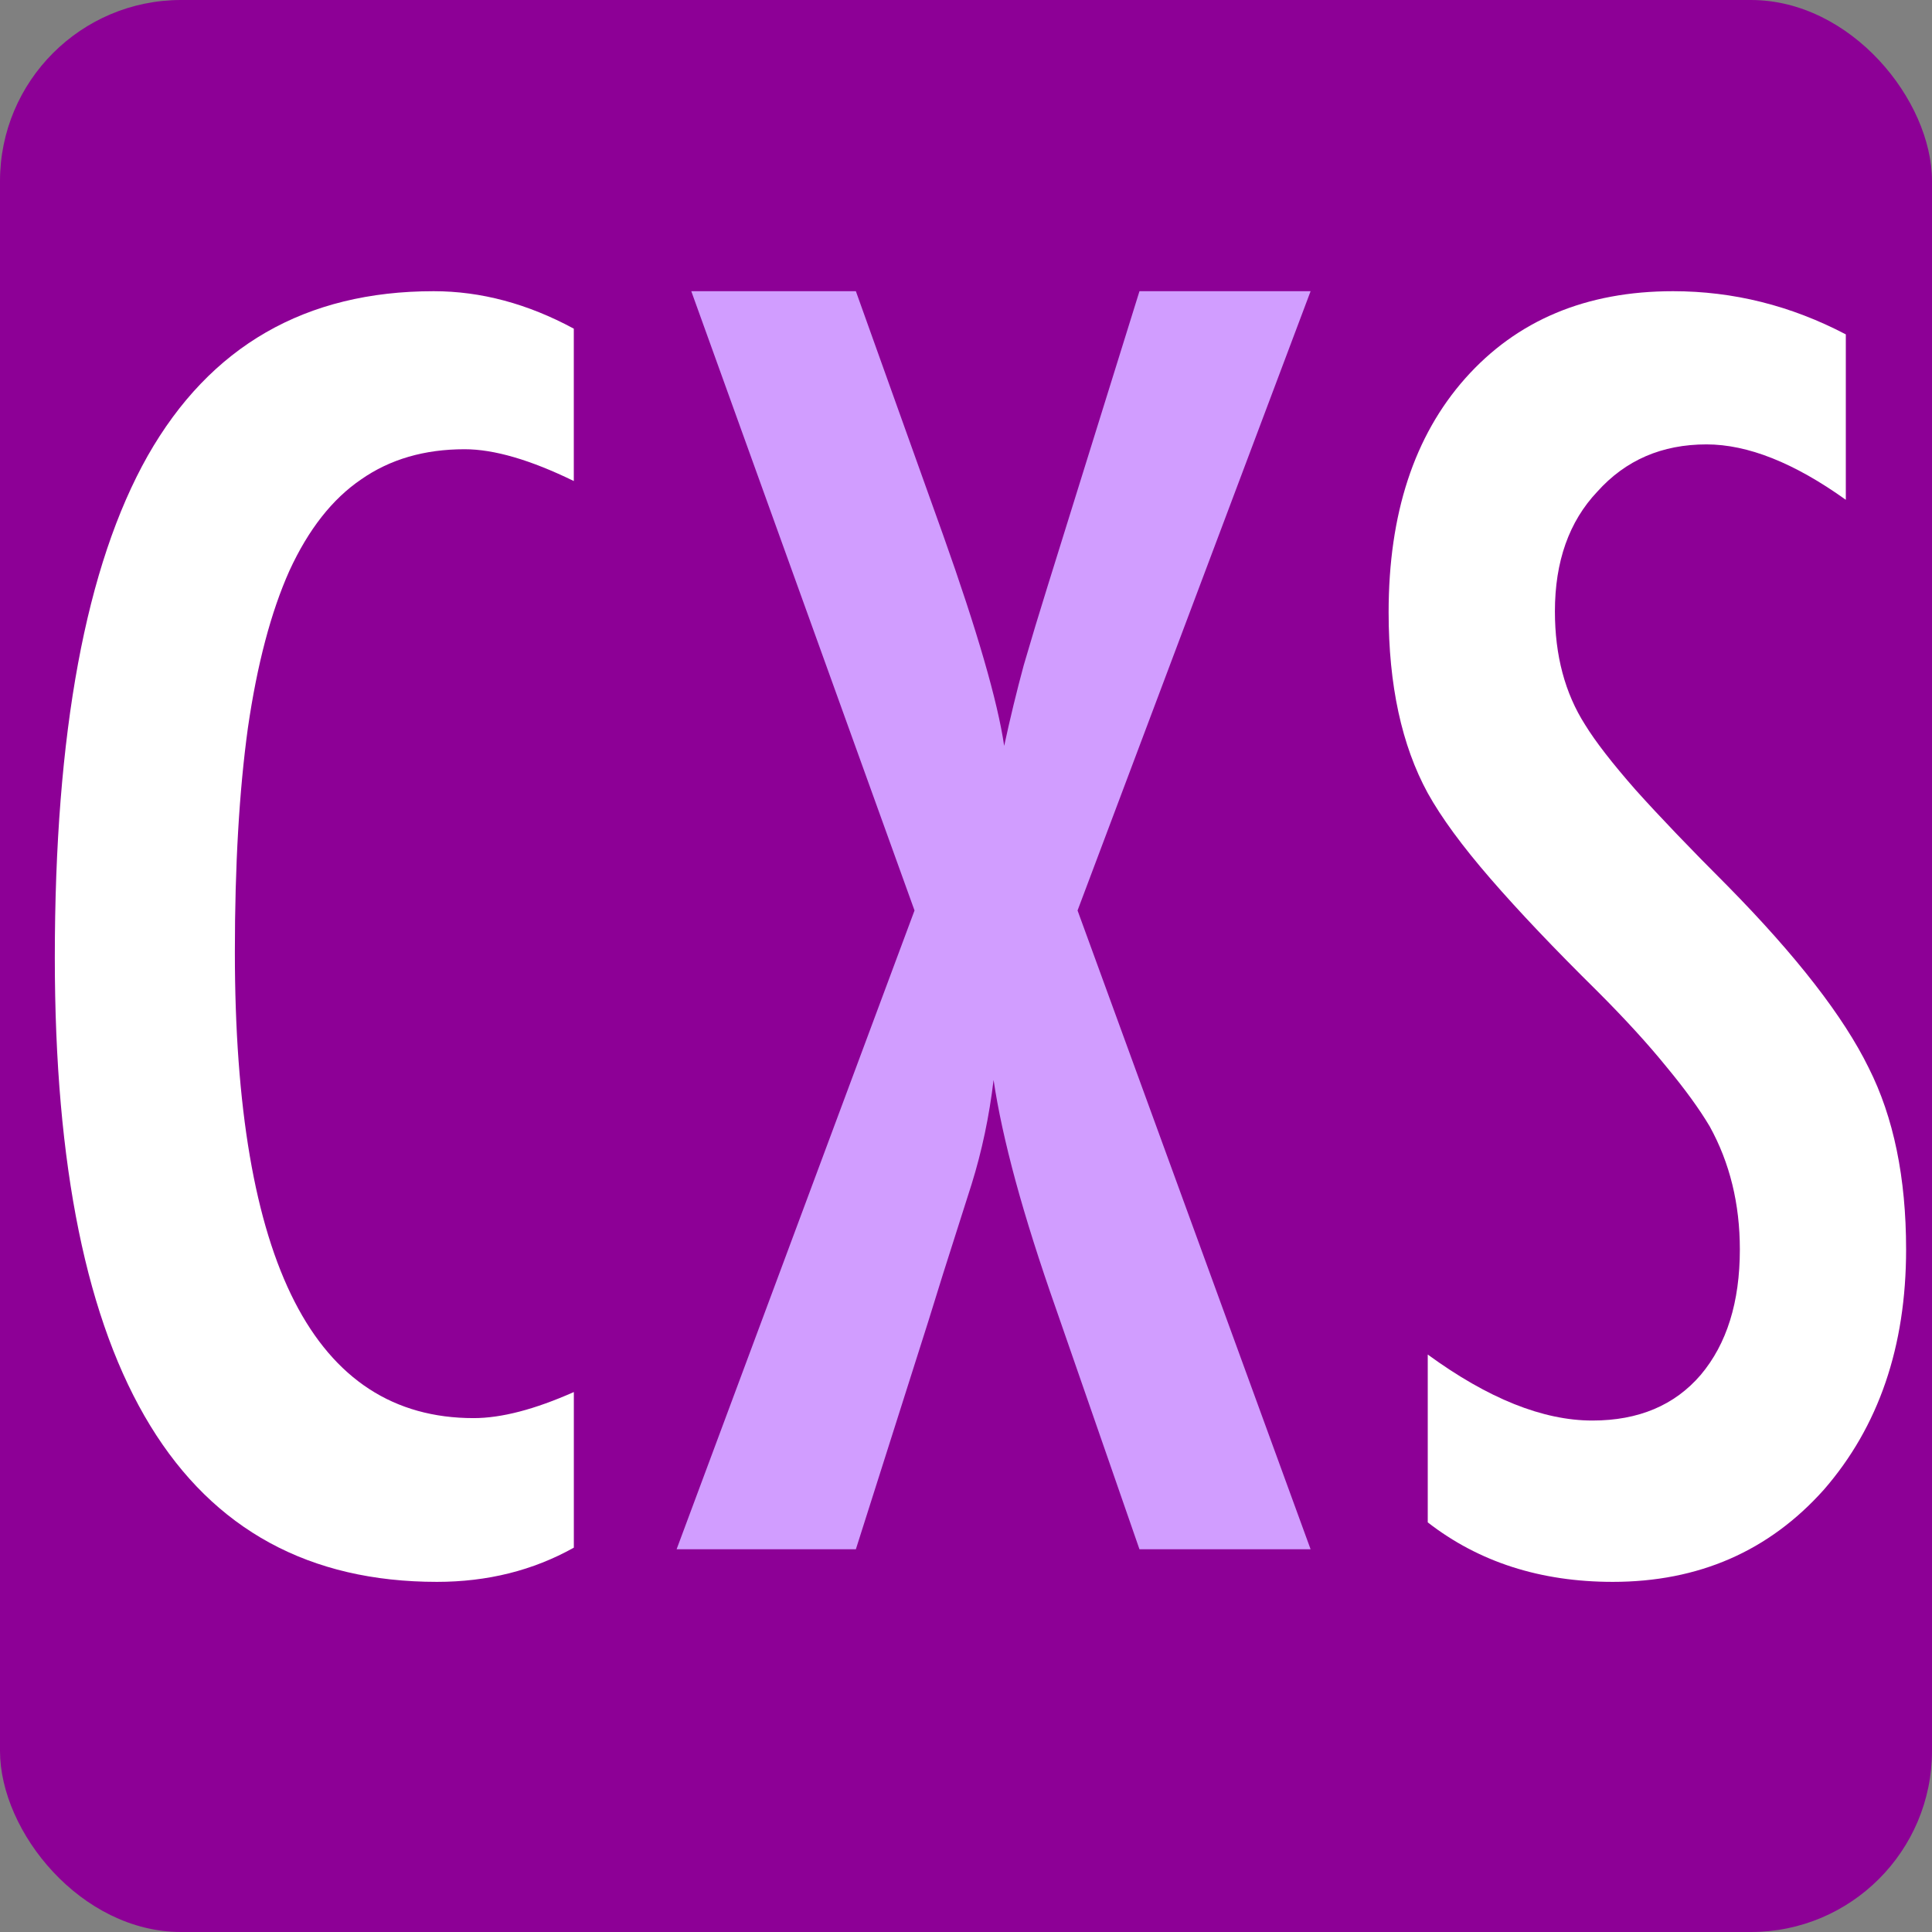 <?xml version="1.0" encoding="UTF-8" standalone="no"?>
<svg
   xmlns:dc="http://purl.org/dc/elements/1.1/"
   xmlns:cc="http://creativecommons.org/ns#"
   xmlns:rdf="http://www.w3.org/1999/02/22-rdf-syntax-ns#"
   xmlns:svg="http://www.w3.org/2000/svg"
   xmlns="http://www.w3.org/2000/svg"
   xmlns:sodipodi="http://sodipodi.sourceforge.net/DTD/sodipodi-0.dtd"
   xmlns:inkscape="http://www.inkscape.org/namespaces/inkscape"
   width="32px"
   height="32px"
   viewBox="0 0 32 32"
   version="1.1"
   id="svg901"
   sodipodi:docname="favicon-32x32.svg"
   inkscape:version="1.0.1 (c497b03c, 2020-09-10)">
  <rect x="0" y="0" width="32" height="32" fill="#808080" stroke="none"/>
  <defs
     id="defs905" />
  <sodipodi:namedview
     pagecolor="#ffffff"
     bordercolor="#666666"
     borderopacity="1"
     objecttolerance="10"
     gridtolerance="10"
     guidetolerance="10"
     inkscape:pageopacity="0"
     inkscape:pageshadow="2"
     inkscape:window-width="1280"
     inkscape:window-height="755"
     id="namedview903"
     showgrid="false"
     inkscape:snap-global="false"
     inkscape:zoom="8.546875"
     inkscape:cx="22.727605"
     inkscape:cy="16.819013"
     inkscape:window-x="0"
     inkscape:window-y="23"
     inkscape:window-maximized="0"
     inkscape:current-layer="svg901" />
  <title
     id="title895">Group</title>
  <g
     id="Page-1"
     stroke="none"
     stroke-width="1"
     fill="none"
     fill-rule="evenodd"
     style="fill:#8d0096;fill-opacity:1">
    <g
       id="Group"
       style="fill:#8d0096;fill-opacity:1">
      <rect
         id="Rectangle"
         fill="#E5261F"
         x="0"
         y="0"
         width="32"
         height="32"
         rx="3"
         style="fill:#8d0096;fill-opacity:1" />
    </g>
  </g>
  <g
     id="g1539"
     transform="matrix(0.691,0,0,0.691,-0.405,3.549)">
    <g
       aria-label="C"
       id="text2516"
       style="font-style:normal;font-weight:normal;font-size:40px;line-height:1.25;font-family:sans-serif;fill:#ffffff;fill-opacity:1;stroke:none"
       transform="translate(-2.857,-10.156)">
      <path
         d="m 17.197,12.898 v 3.652 q -1.562,-0.762 -2.617,-0.762 -1.445,0 -2.48,0.723 -1.035,0.703 -1.719,2.188 -0.664,1.484 -0.996,3.77 -0.312,2.266 -0.312,5.371 0,11.172 5.723,11.172 0.996,0 2.402,-0.625 v 3.73 q -1.465,0.82 -3.281,0.82 -9.16,0 -9.16,-14.961 0,-8.086 2.227,-12.031 Q 9.228,12 13.838,12 q 1.699,0 3.359,0.898 z"
         style="font-style:normal;font-variant:normal;font-weight:500;font-stretch:condensed;font-family:Futura;-inkscape-font-specification:'Futura Medium Condensed';fill:#ffffff;fill-opacity:1"
         id="path2544" />
    </g>
    <g
       aria-label="X"
       id="text2520"
       style="font-style:normal;font-weight:normal;font-size:40px;line-height:1.25;font-family:sans-serif;fill:#d19dff;fill-opacity:1;stroke:none"
       transform="translate(-2.857,-10.156)">
      <path
         d="m 20.013,12 h 3.945 l 2.09,5.84 q 1.23,3.457 1.465,5.059 0.215,-0.996 0.469,-1.934 0.273,-0.938 0.566,-1.875 L 28.822,18.211 30.756,12 h 4.102 l -5.586,14.844 5.586,15.312 H 30.756 L 28.763,36.414 q -0.605,-1.719 -0.977,-3.086 -0.371,-1.367 -0.527,-2.422 -0.156,1.309 -0.527,2.5 l -0.684,2.148 -0.352,1.133 -1.738,5.469 h -4.297 l 5.703,-15.312 z"
         style="font-style:normal;font-variant:normal;font-weight:500;font-stretch:condensed;font-family:Futura;-inkscape-font-specification:'Futura Medium Condensed';fill:#d19dff;fill-opacity:1"
         id="path2547" />
    </g>
    <g
       aria-label="S"
       id="text2524"
       style="font-style:normal;font-weight:normal;font-size:40px;line-height:1.25;font-family:sans-serif;fill:#ffffff;fill-opacity:1;stroke:none"
       transform="translate(-2.857,-10.156)">
      <path
         d="M 47.687,13.035 V 17 q -1.855,-1.328 -3.34,-1.328 -1.602,0 -2.617,1.133 -1.016,1.074 -1.016,2.871 0,1.582 0.723,2.715 0.371,0.605 1.211,1.562 0.859,0.957 2.207,2.305 2.48,2.52 3.379,4.355 0.898,1.777 0.898,4.355 0,3.496 -1.973,5.762 -1.973,2.207 -5.059,2.207 -2.598,0 -4.434,-1.426 v -4.023 q 2.168,1.582 3.945,1.582 1.66,0 2.598,-1.094 0.938,-1.113 0.938,-3.008 0,-1.641 -0.723,-2.949 -0.371,-0.625 -1.035,-1.426 -0.664,-0.82 -1.66,-1.816 -1.543,-1.523 -2.559,-2.695 -1.016,-1.172 -1.504,-2.051 -0.938,-1.719 -0.938,-4.336 0,-3.535 1.836,-5.605 Q 40.421,12 43.546,12 q 2.168,0 4.141,1.035 z"
         style="font-style:normal;font-variant:normal;font-weight:500;font-stretch:condensed;font-family:Futura;-inkscape-font-specification:'Futura Medium Condensed';fill:#ffffff;fill-opacity:1"
         id="path2550" />
    </g>
  </g>
</svg>

